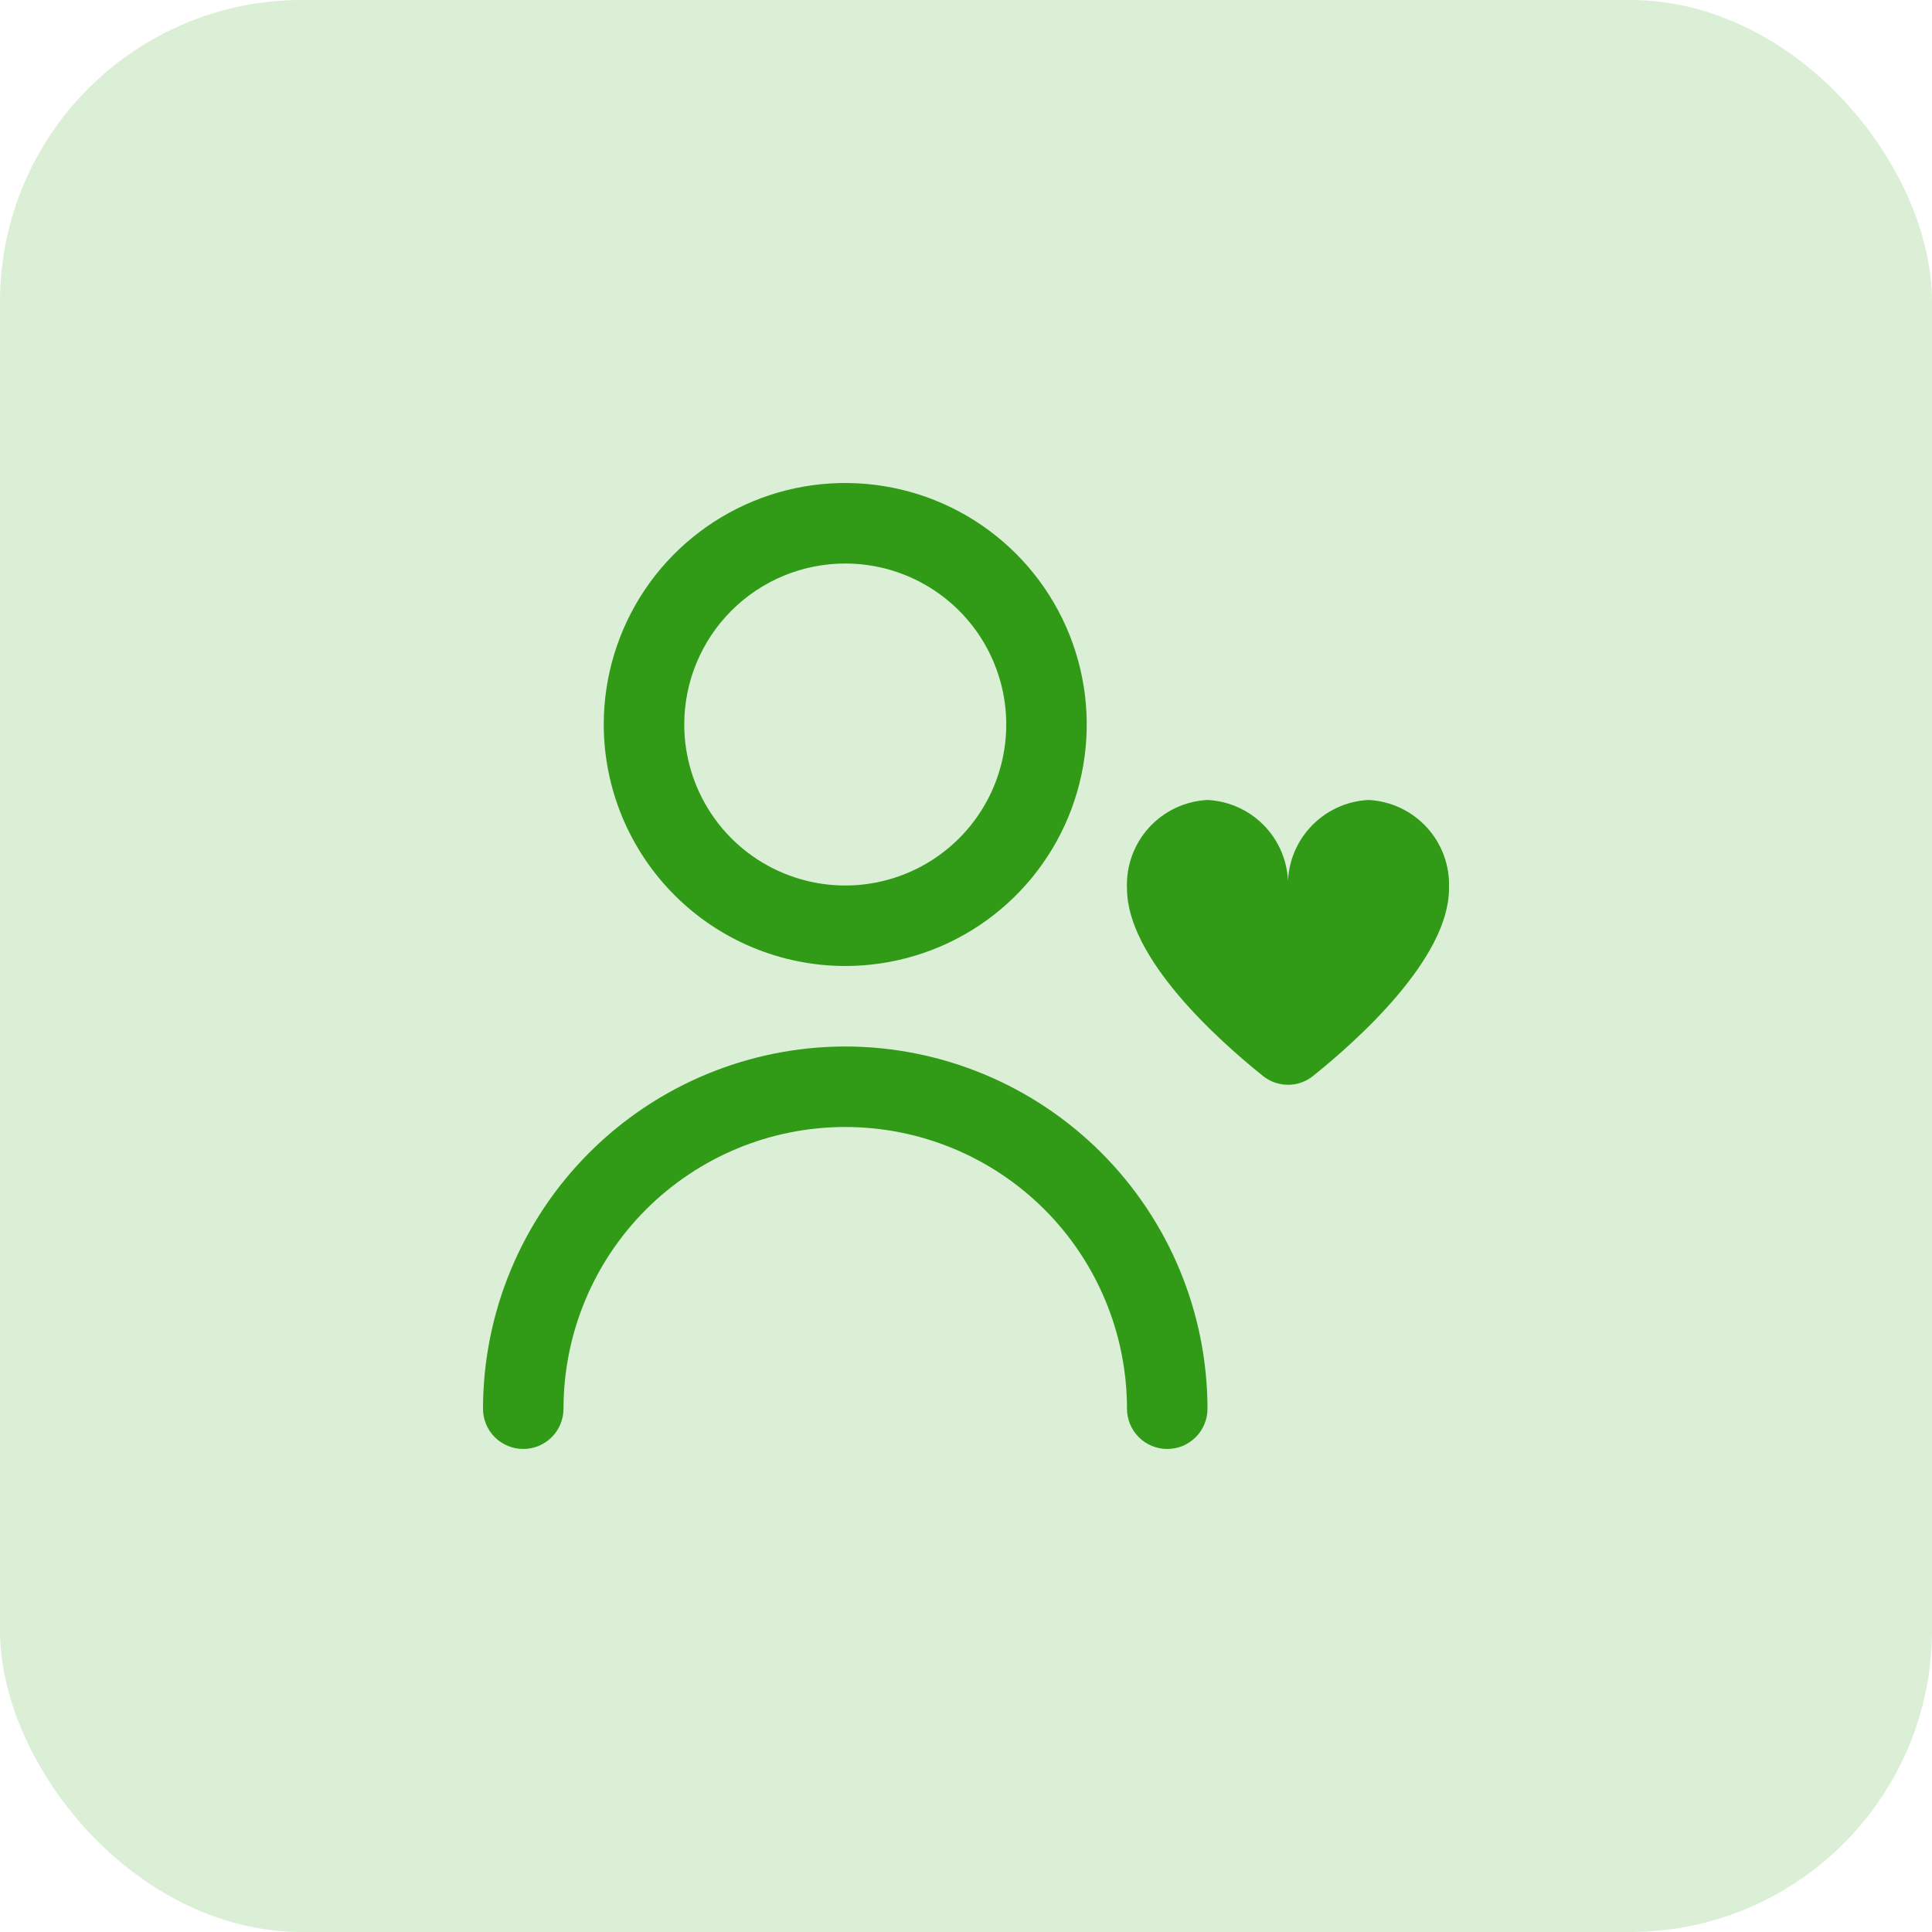 <svg width="64" height="64" viewBox="0 0 64 64" fill="none" xmlns="http://www.w3.org/2000/svg">
<rect width="64" height="64" rx="10" fill="#DAEFD5"/>
<g clip-path="url(#clip0_430_1108)">
<path d="M28 32C29.582 32 31.129 31.531 32.445 30.652C33.76 29.773 34.785 28.523 35.391 27.061C35.996 25.6 36.155 23.991 35.846 22.439C35.538 20.887 34.776 19.462 33.657 18.343C32.538 17.224 31.113 16.462 29.561 16.154C28.009 15.845 26.4 16.003 24.939 16.609C23.477 17.215 22.227 18.24 21.348 19.555C20.469 20.871 20 22.418 20 24C20.002 26.121 20.846 28.155 22.346 29.654C23.845 31.154 25.879 31.998 28 32ZM28 18.667C29.055 18.667 30.086 18.98 30.963 19.566C31.84 20.151 32.524 20.985 32.927 21.959C33.331 22.934 33.437 24.006 33.231 25.041C33.025 26.075 32.517 27.025 31.771 27.771C31.025 28.517 30.075 29.025 29.041 29.231C28.006 29.437 26.934 29.331 25.959 28.927C24.985 28.524 24.151 27.84 23.566 26.963C22.98 26.086 22.667 25.055 22.667 24C22.667 22.585 23.229 21.229 24.229 20.229C25.229 19.229 26.585 18.667 28 18.667Z" fill="#319B17"/>
<path d="M28 34.666C24.819 34.67 21.769 35.935 19.519 38.185C17.269 40.435 16.004 43.485 16 46.666C16 47.02 16.14 47.359 16.39 47.609C16.641 47.859 16.98 47.999 17.333 47.999C17.687 47.999 18.026 47.859 18.276 47.609C18.526 47.359 18.667 47.02 18.667 46.666C18.667 44.191 19.65 41.817 21.4 40.066C23.151 38.316 25.525 37.333 28 37.333C30.475 37.333 32.849 38.316 34.6 40.066C36.35 41.817 37.333 44.191 37.333 46.666C37.333 47.02 37.474 47.359 37.724 47.609C37.974 47.859 38.313 47.999 38.667 47.999C39.02 47.999 39.359 47.859 39.609 47.609C39.859 47.359 40 47.02 40 46.666C39.996 43.485 38.731 40.435 36.481 38.185C34.231 35.935 31.181 34.67 28 34.666Z" fill="#319B17"/>
<path d="M45.333 26.5C44.591 26.537 43.894 26.866 43.394 27.416C42.894 27.966 42.633 28.691 42.666 29.433C42.7 28.691 42.439 27.966 41.939 27.416C41.439 26.866 40.742 26.537 40 26.5C39.258 26.537 38.561 26.866 38.061 27.416C37.561 27.966 37.3 28.691 37.333 29.433C37.333 31.74 40.341 34.443 41.84 35.645C42.074 35.833 42.366 35.935 42.666 35.935C42.967 35.935 43.259 35.833 43.493 35.645C44.992 34.445 48 31.74 48 29.433C48.033 28.691 47.772 27.966 47.272 27.416C46.772 26.866 46.075 26.537 45.333 26.5Z" fill="#319B17"/>
</g>
<defs>
<clipPath id="clip0_430_1108">
<rect width="32" height="32" fill="white" transform="translate(16 16)"/>
</clipPath>
</defs>
</svg>
